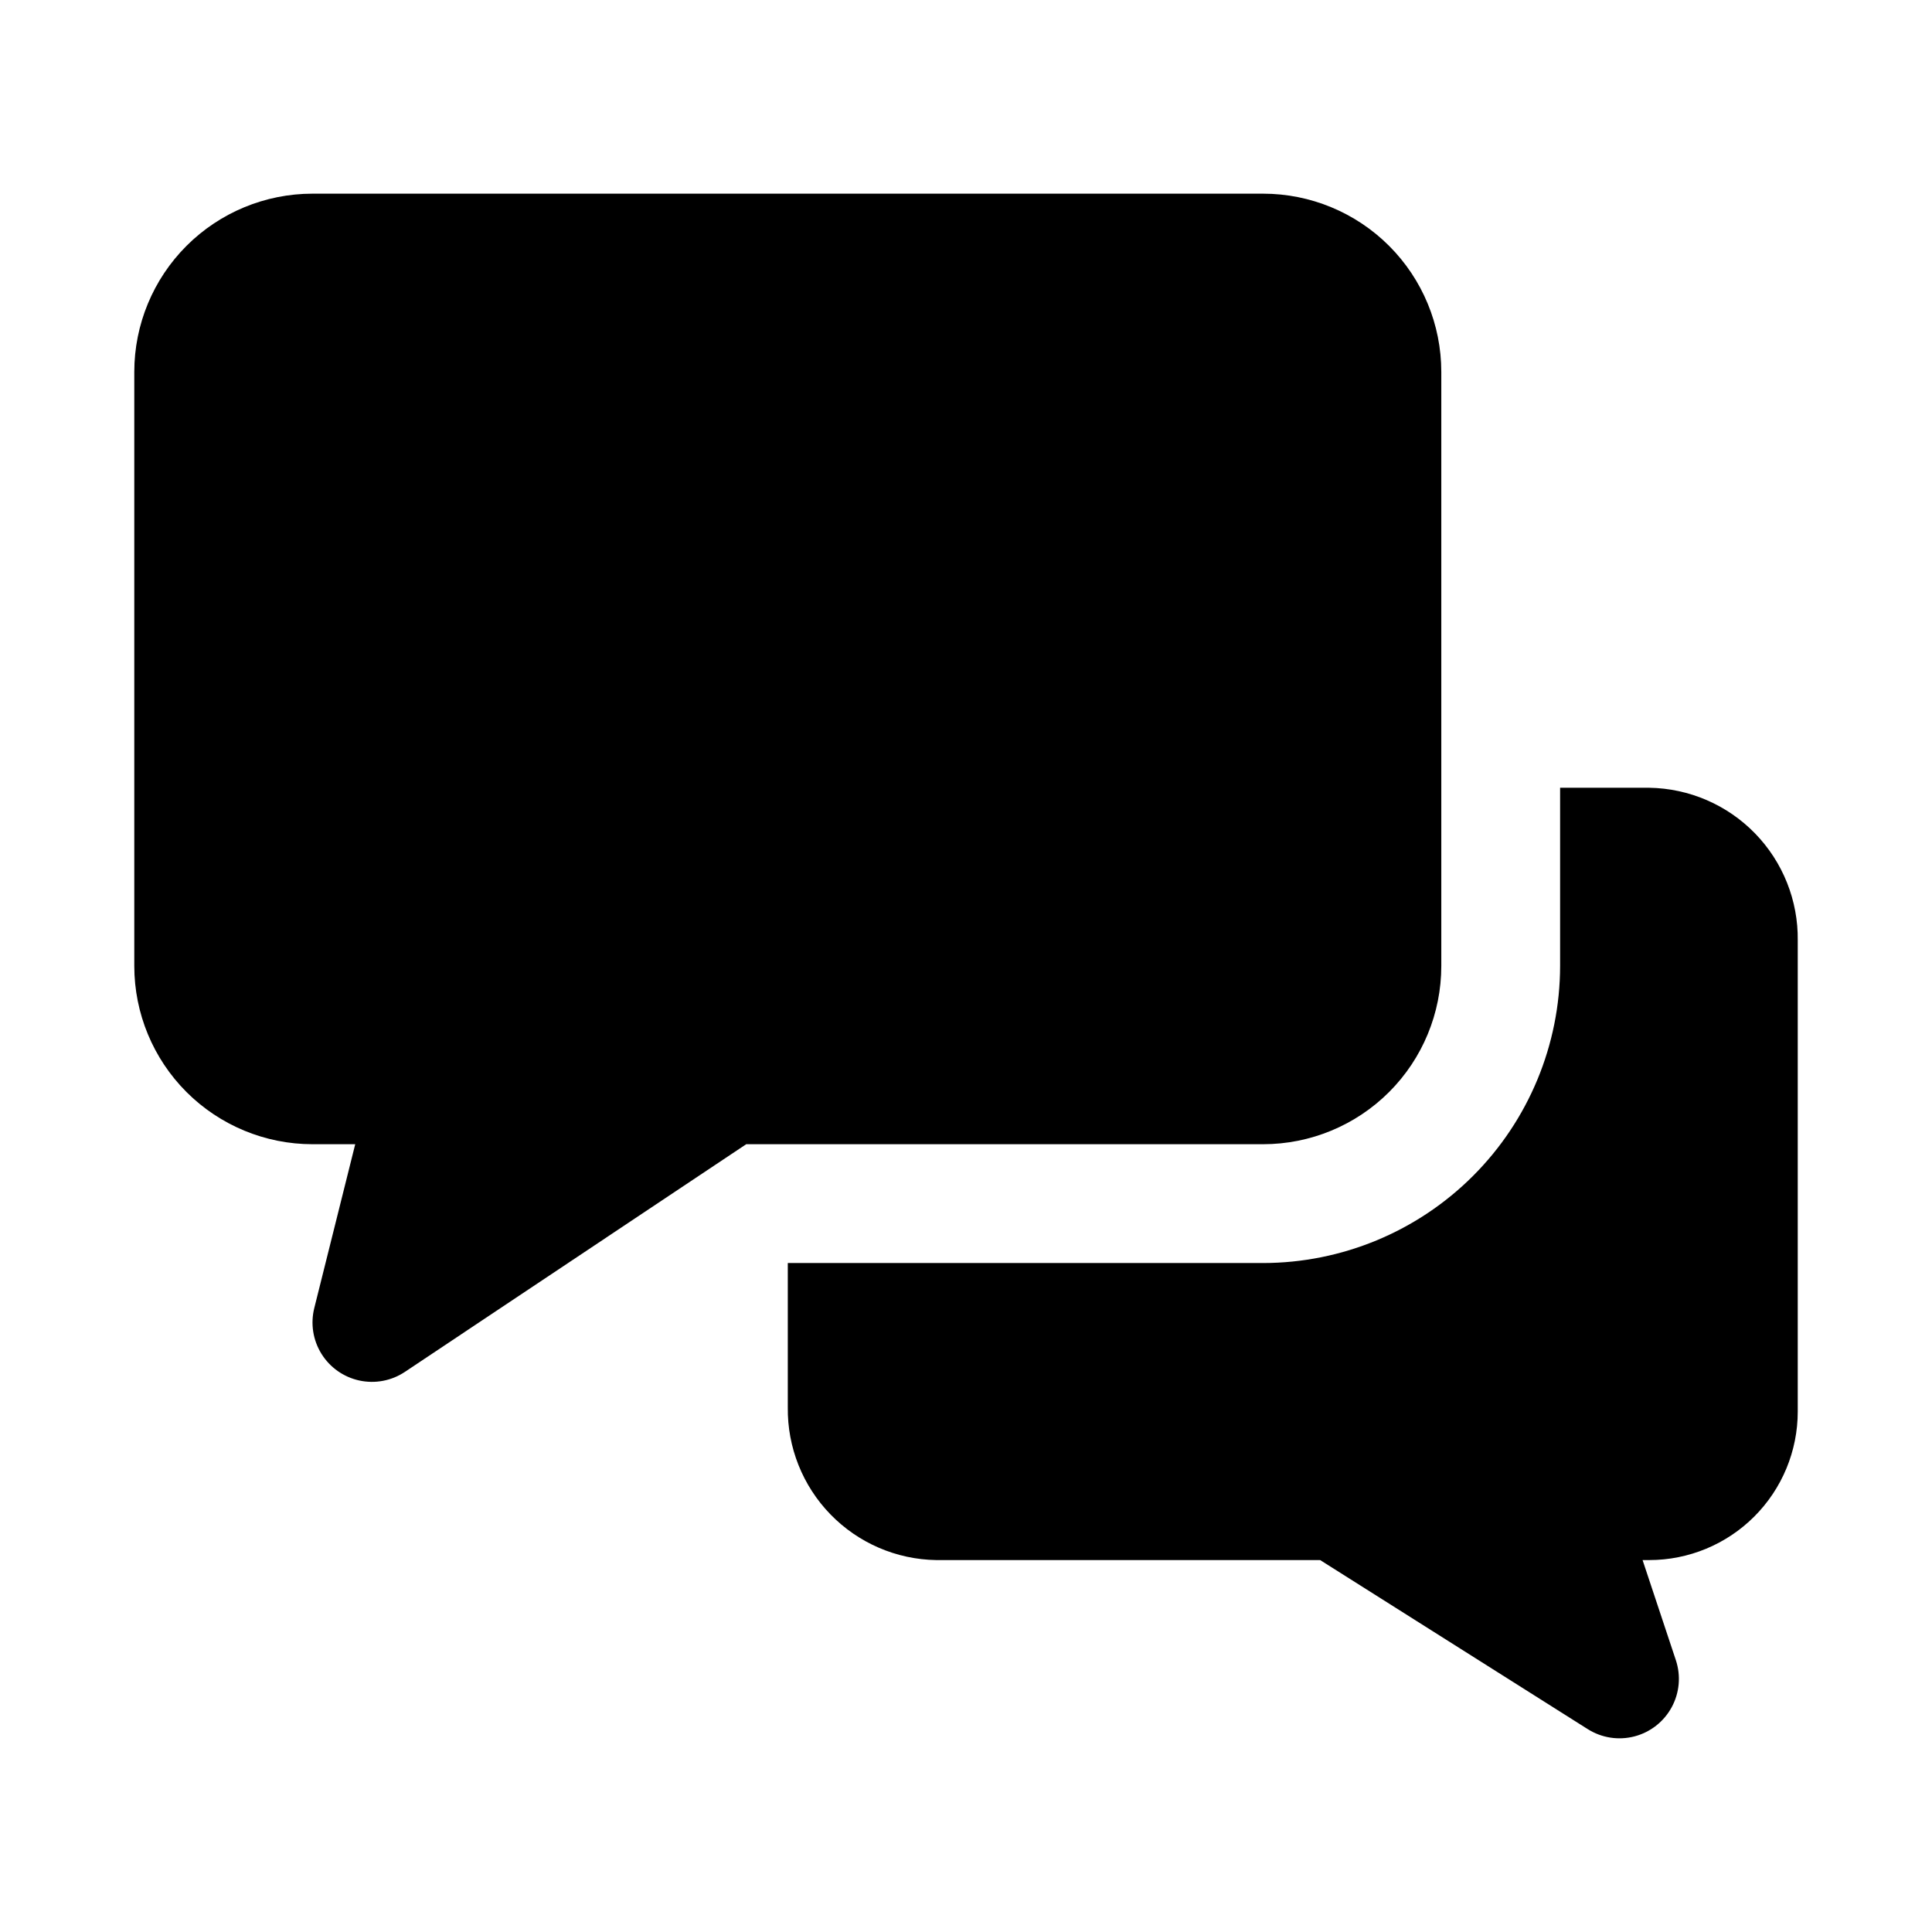 <?xml version="1.0" encoding="UTF-8"?>
<!-- Uploaded to: SVG Repo, www.svgrepo.com, Generator: SVG Repo Mixer Tools -->
<svg fill="#000000" width="800px" height="800px" version="1.1" viewBox="144 144 512 512" xmlns="http://www.w3.org/2000/svg">
 <path d="m478.72 447.23h-136.97l-90.449 60.332c-3.547 2.367-7.902 3.191-12.07 2.289-4.168-0.902-7.793-3.457-10.043-7.078-2.25-3.621-2.934-8-1.898-12.137l10.848-43.406h-11.32c-12.523 0-24.539-4.977-33.398-13.832-8.855-8.859-13.832-20.875-13.832-33.398v-157.44c0-12.527 4.977-24.539 13.832-33.398 8.859-8.859 20.875-13.836 33.398-13.836h251.91c12.527 0 24.539 4.977 33.398 13.836 8.859 8.859 13.832 20.871 13.832 33.398v157.44c0 12.523-4.973 24.539-13.832 33.398-8.859 8.855-20.871 13.832-33.398 13.832zm102.34-94.465h-23.617v47.234c-0.023 20.867-8.324 40.879-23.082 55.633-14.758 14.758-34.766 23.062-55.637 23.086h-125.95v38.242c-0.133 10.582 3.934 20.789 11.312 28.375 7.379 7.59 17.465 11.941 28.047 12.102h101.72l70.926 44.809h0.004c3.684 2.324 8.164 3.016 12.379 1.914 4.211-1.102 7.781-3.902 9.855-7.731 2.078-3.828 2.473-8.348 1.098-12.477l-8.816-26.516h1.762c10.438 0 20.449-4.144 27.832-11.527 7.383-7.383 11.527-17.391 11.527-27.832v-124.83c0.137-10.586-3.934-20.789-11.312-28.379-7.375-7.586-17.465-11.938-28.047-12.102z"/>
</svg>